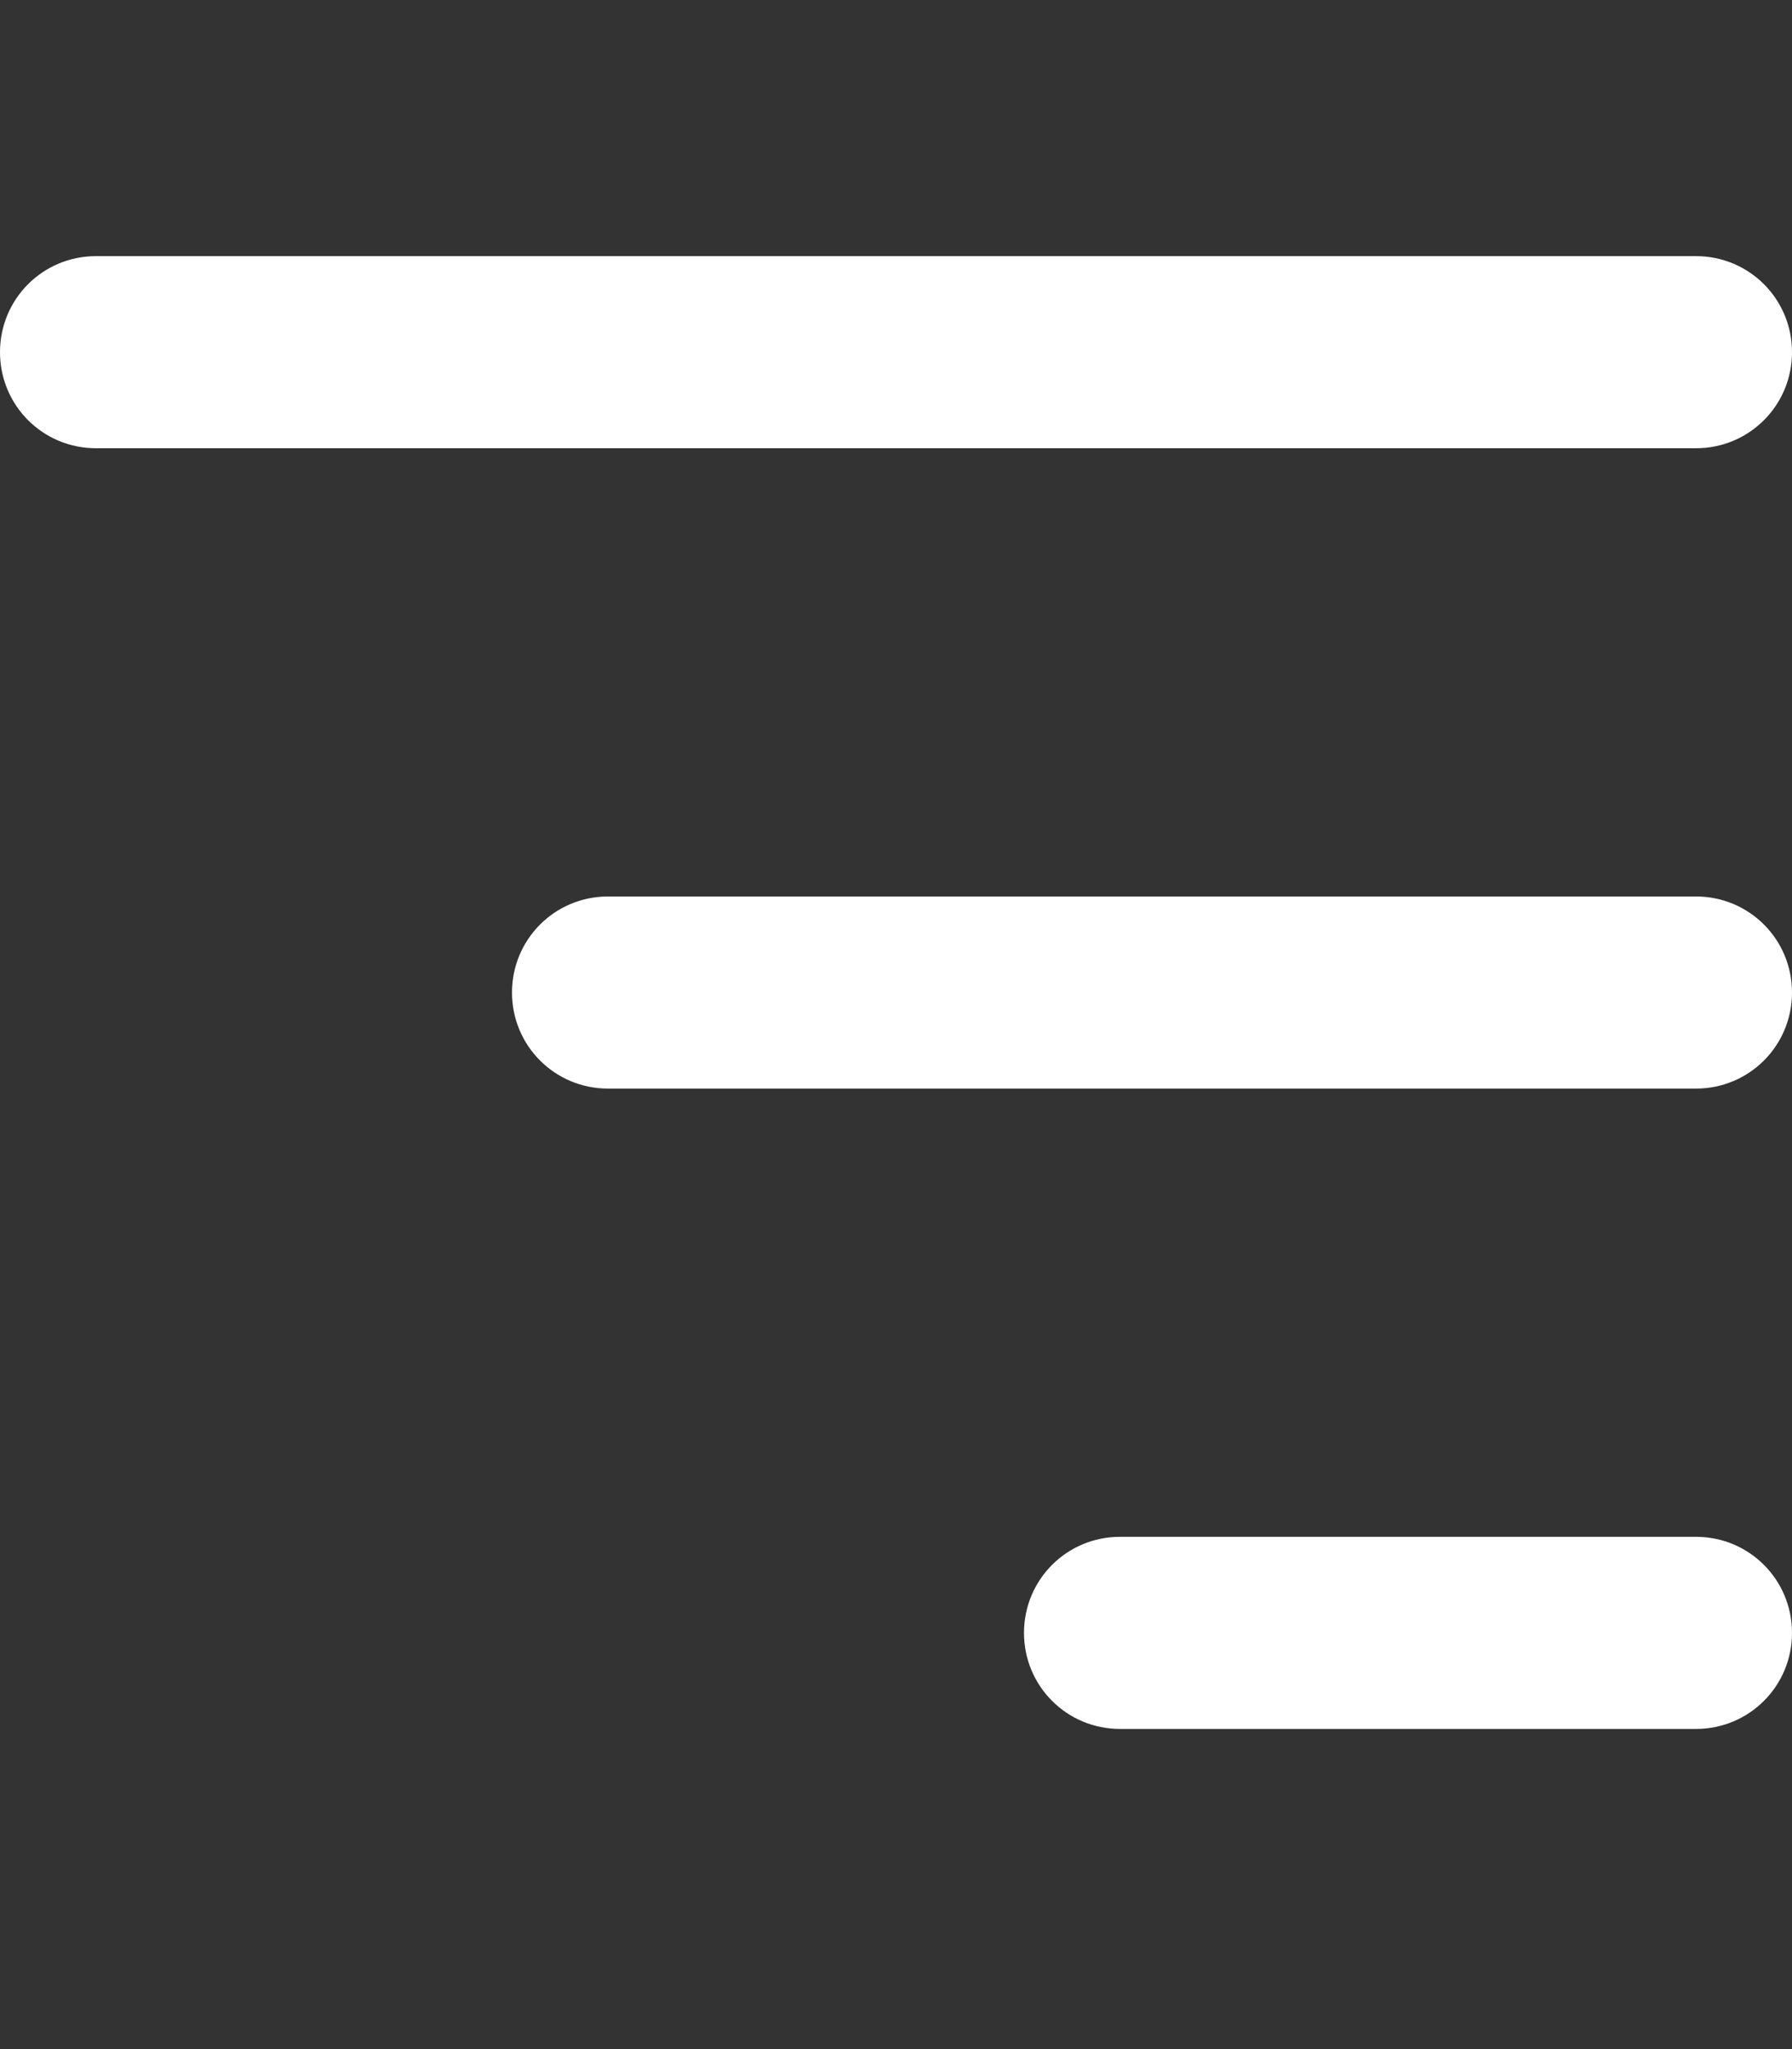 <svg xmlns="http://www.w3.org/2000/svg" width="448" height="512" viewBox="0 0 448 512" fill="none"><rect x="0" y="0" width="448" height="512" fill="#333333" stroke="none"/><path d="M448 88C448 74.7 437.3 64 424 64H24C10.7 64 0 74.7 0 88C0 101.3 10.7 112 24 112H424C437.3 112 448 101.3 448 88ZM448 248C448 234.7 437.3 224 424 224H152C138.7 224 128 234.7 128 248C128 261.3 138.7 272 152 272H424C437.3 272 448 261.3 448 248ZM256 408C256 421.3 266.7 432 280 432H424C437.3 432 448 421.3 448 408C448 394.7 437.3 384 424 384H280C266.7 384 256 394.7 256 408Z" fill="white"></path></svg>